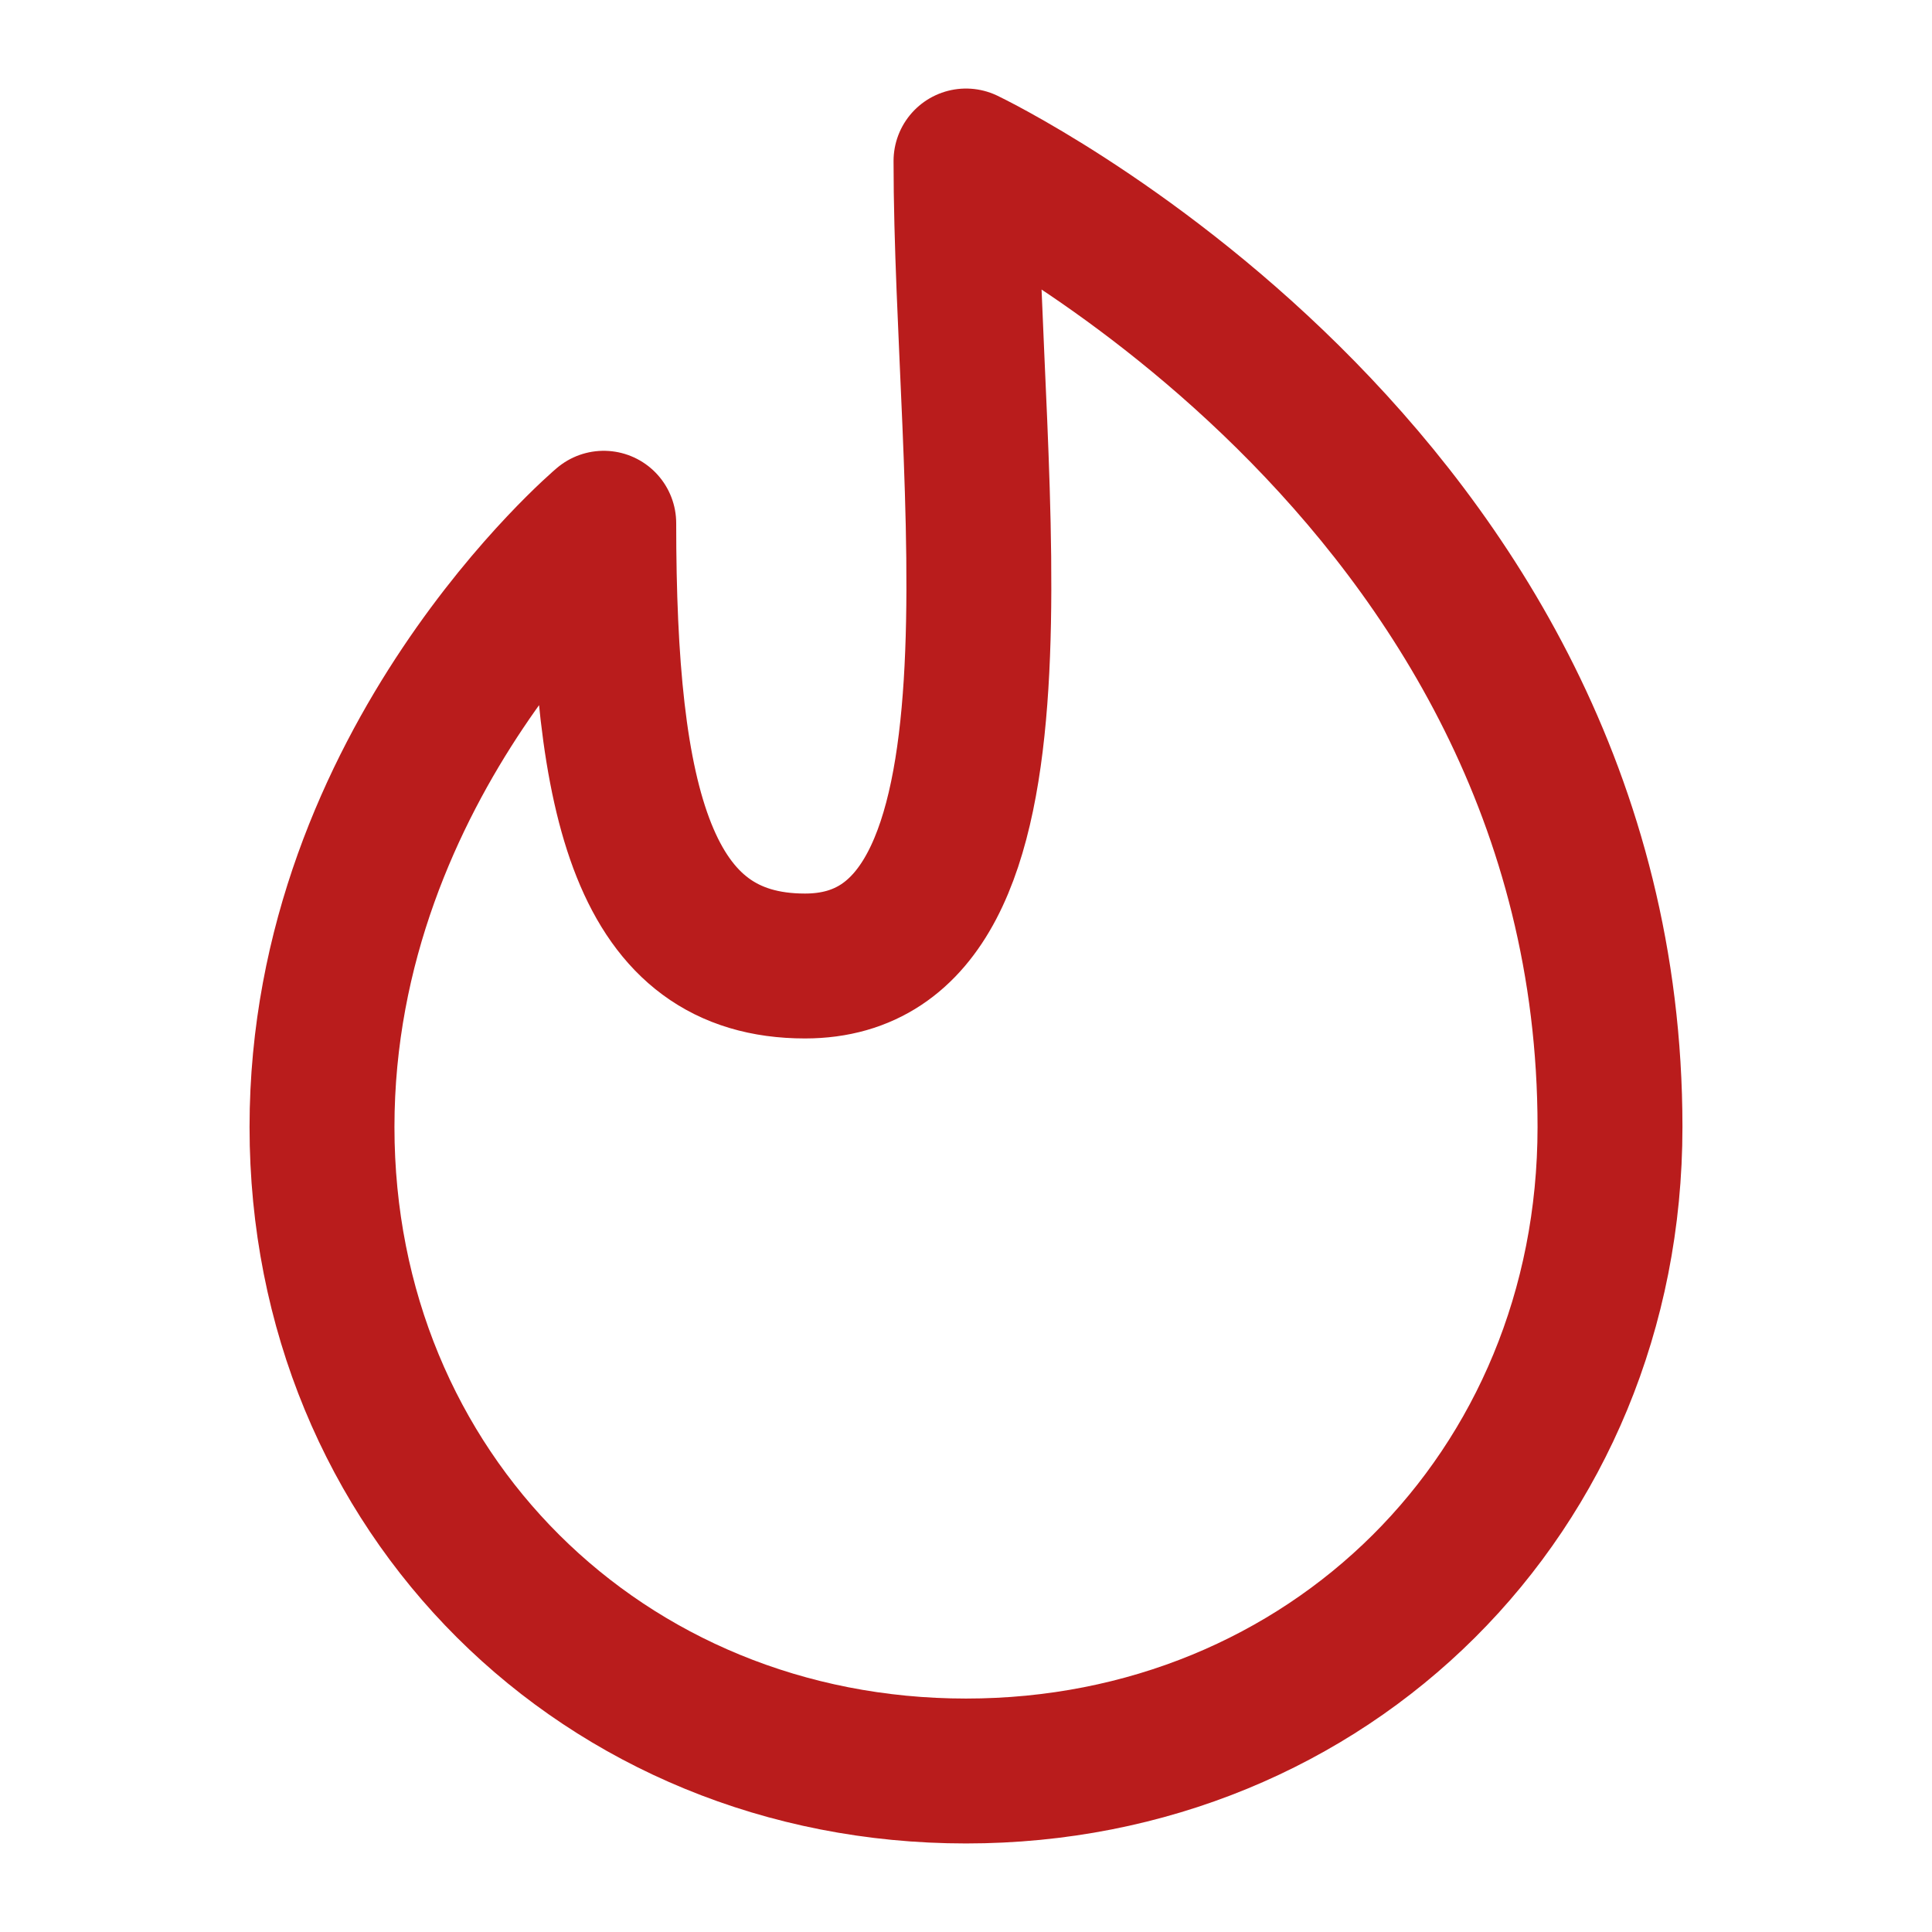 <svg width="24" height="24" viewBox="0 0 24 24" fill="none" xmlns="http://www.w3.org/2000/svg">
<path d="M4 14C4 18.546 7.5 22 12 22C16.5 22 20 18.546 20 14C20 5.818 12 2 12 2C12 6 13 12 10 12C8 12 7.5 10 7.5 6.5C7.5 6.5 4 9.455 4 14Z" stroke="#B91C1C" stroke-width="1.8" stroke-linecap="round" stroke-linejoin="round"/>
</svg>

